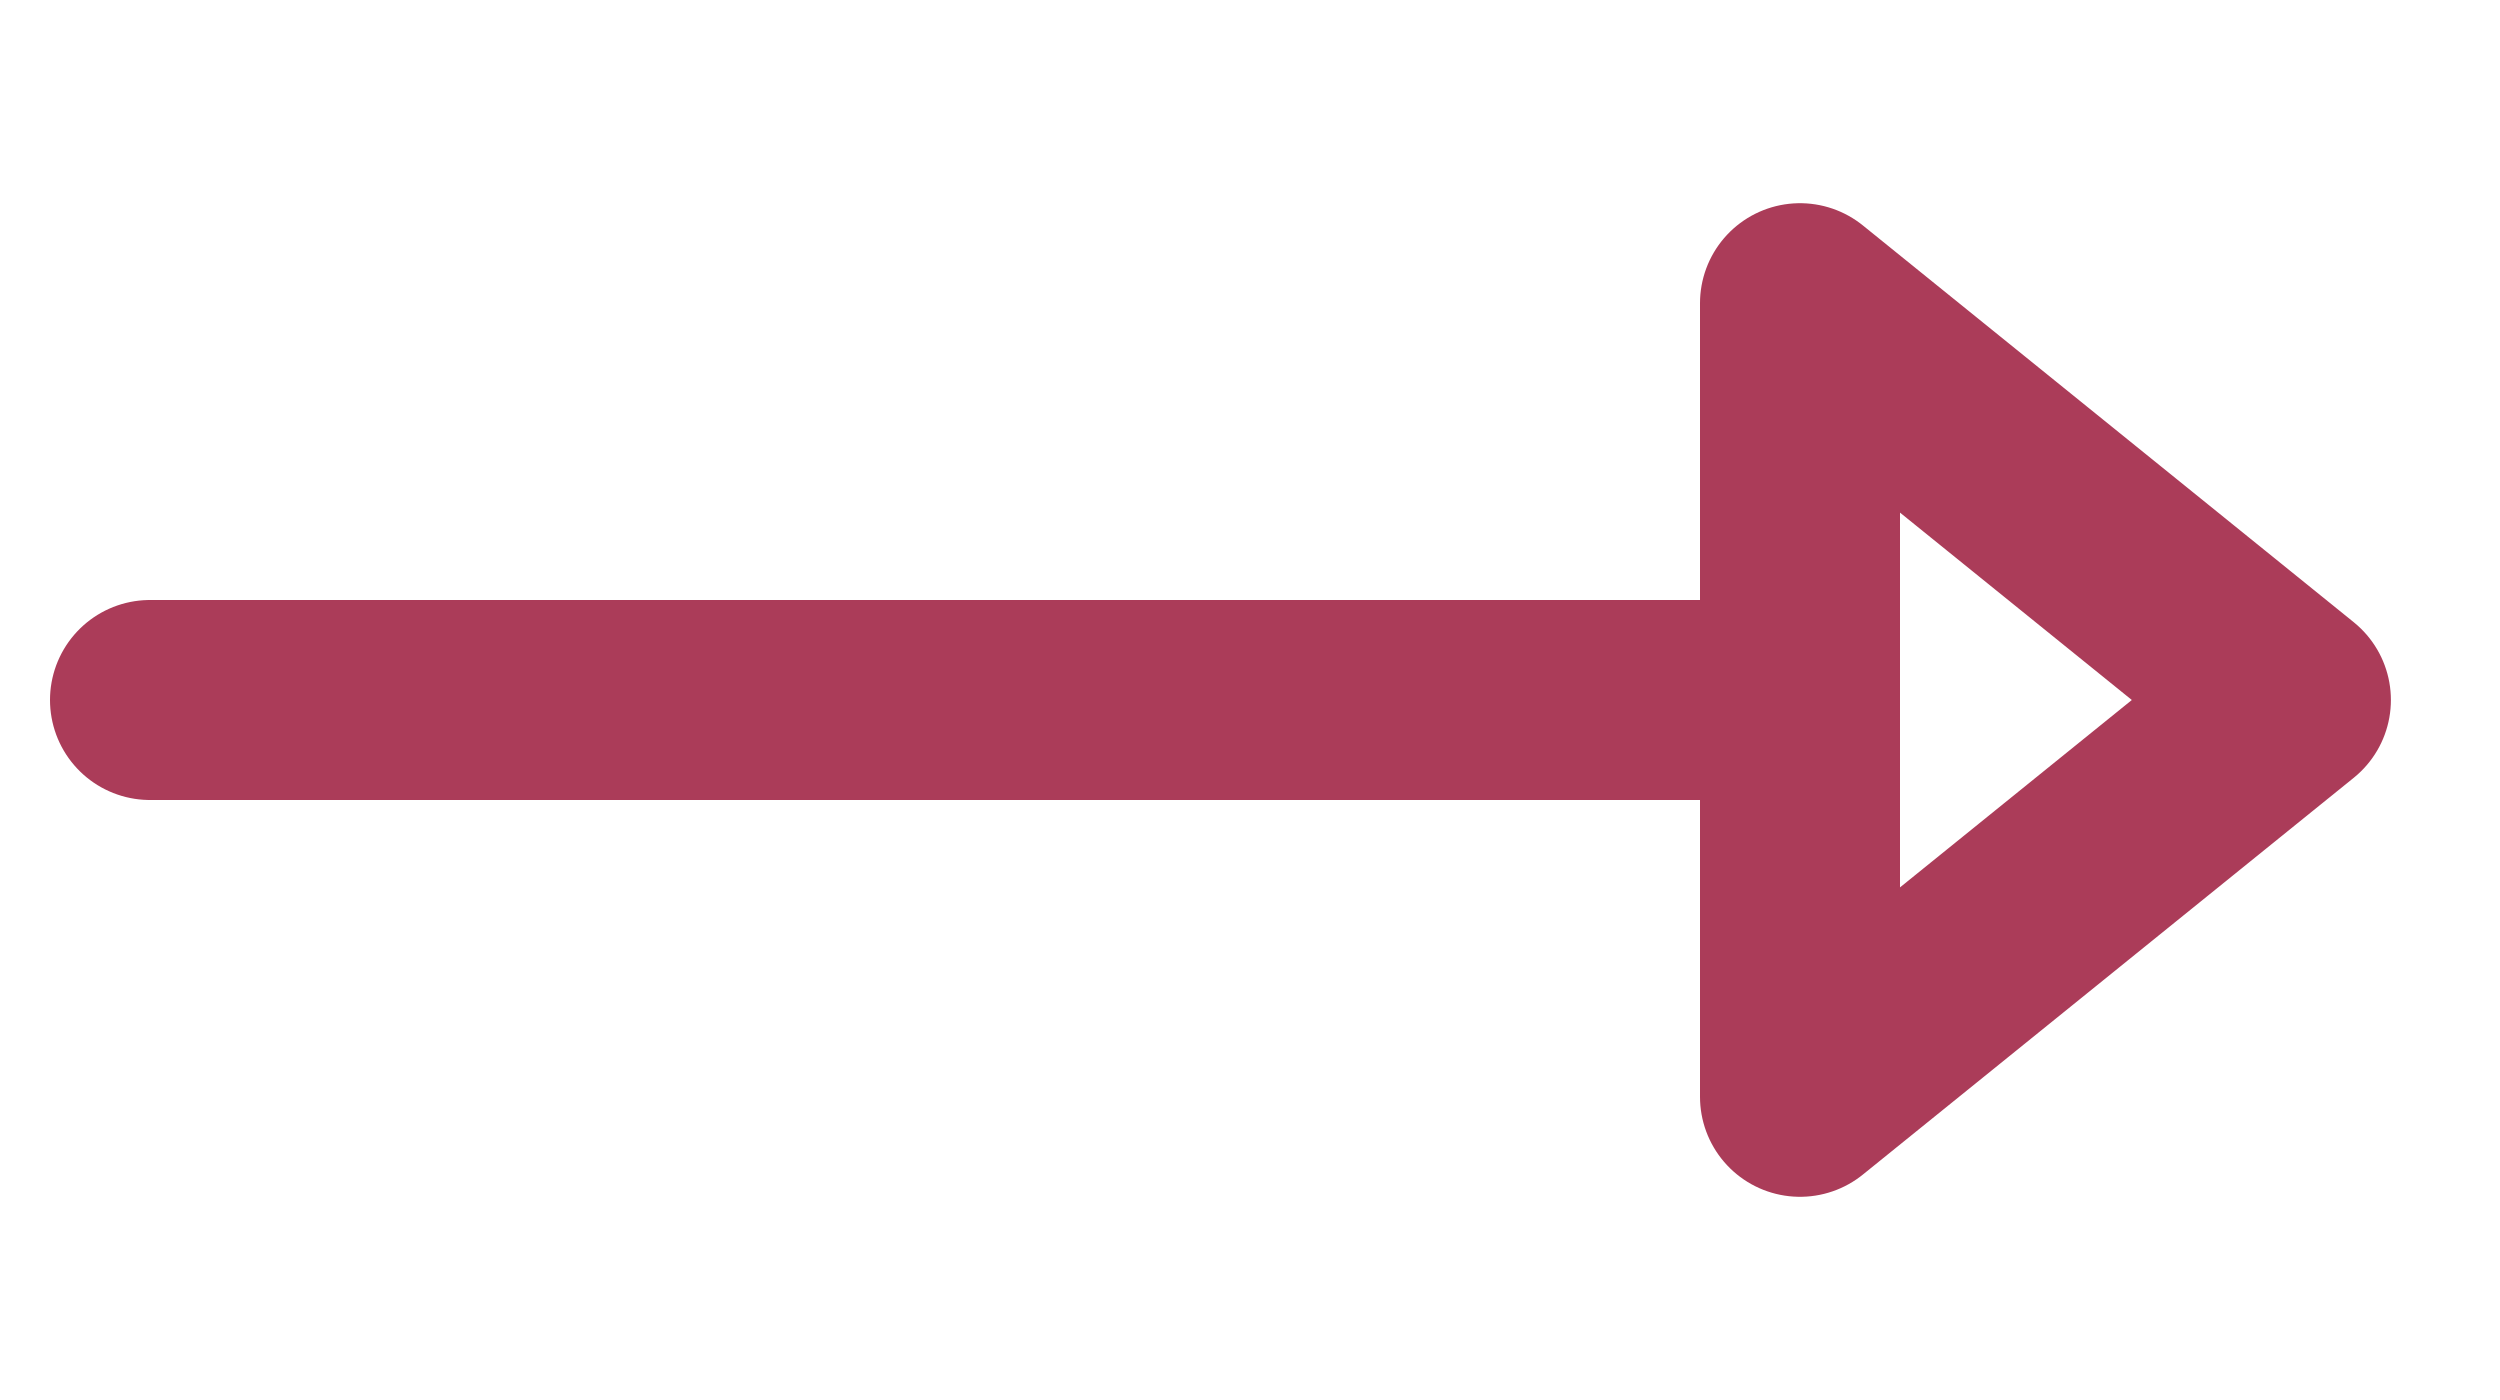 <?xml version="1.0" encoding="UTF-8"?> <svg xmlns="http://www.w3.org/2000/svg" width="25" height="14" viewBox="0 0 25 14" fill="none"><line x1="1.5" y1="7" x2="17.5" y2="7" stroke="#AB3C59" stroke-width="2" stroke-linecap="round" stroke-linejoin="round"></line><path d="M18 3.032L22.909 7L18 10.968V3.032Z" stroke="#AB3C59" stroke-width="2" stroke-linecap="round" stroke-linejoin="round"></path></svg> 